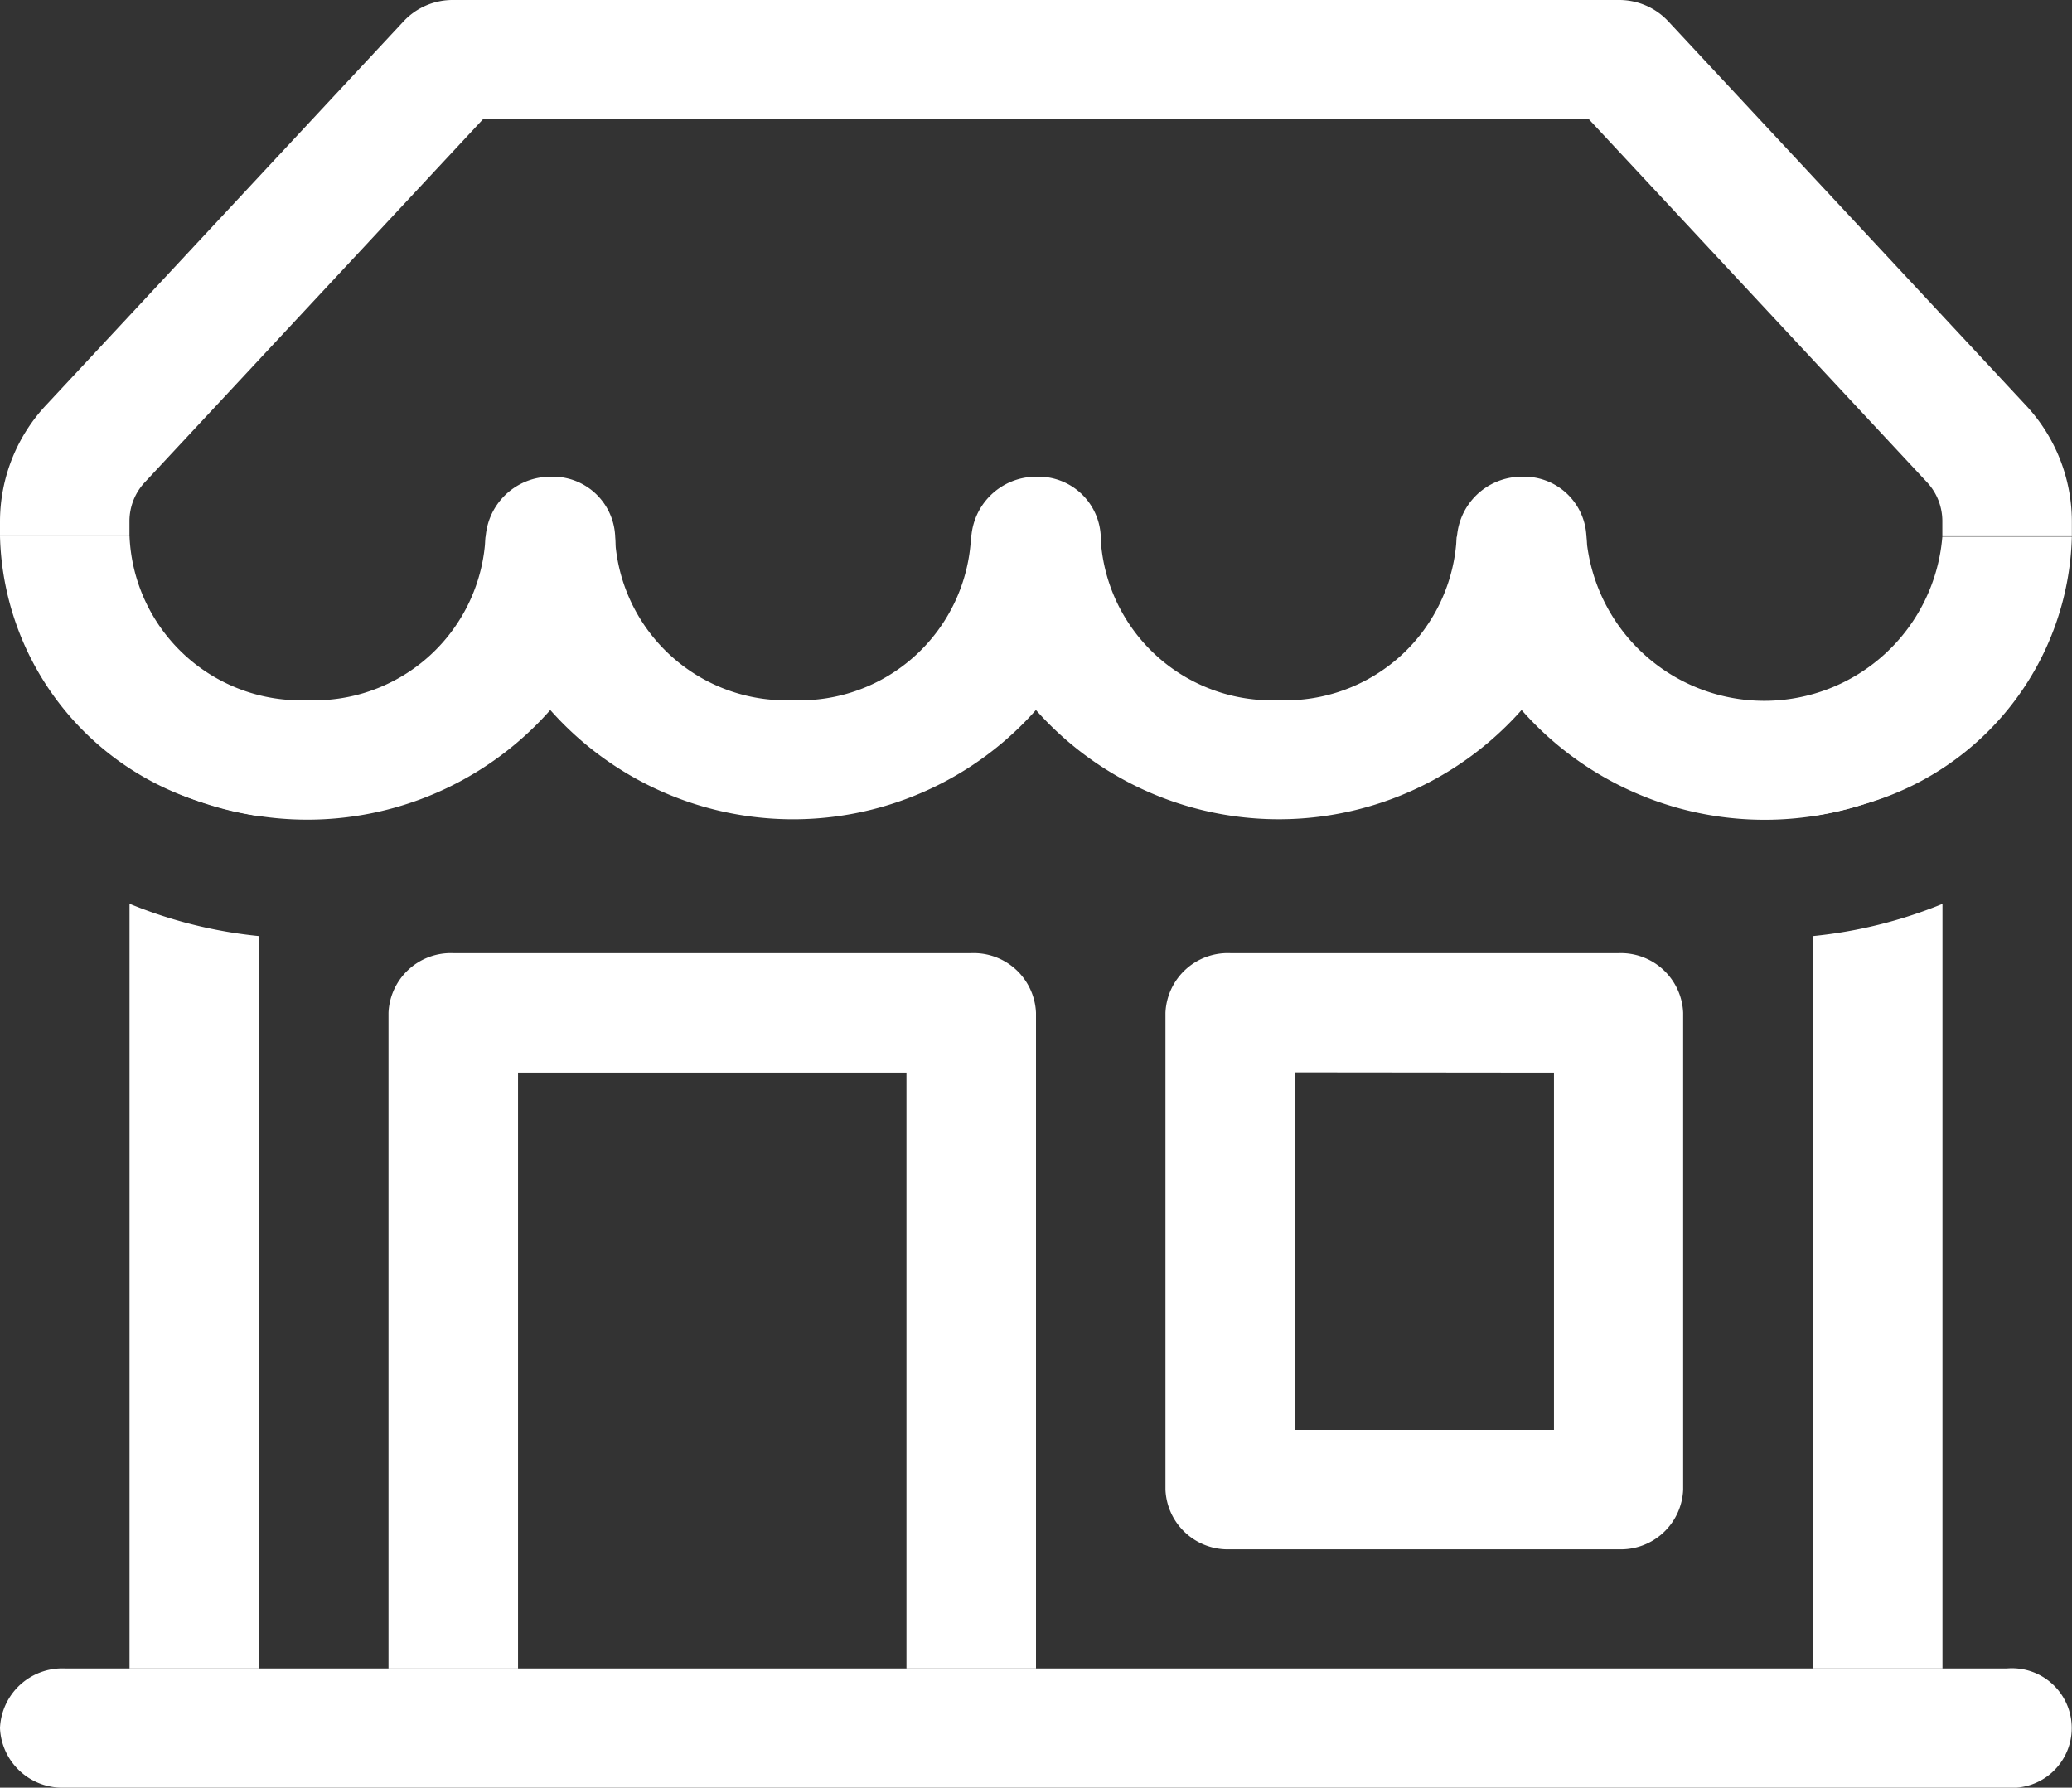 <svg id="shop" xmlns="http://www.w3.org/2000/svg" width="31.674" height="27.323" viewBox="0 0 31.674 27.323">
  <rect x="0" y="0" width="31.674" height="27.323" fill="#333333" stroke="none"/>
  <path id="Path_162" data-name="Path 162" d="M0,28.662a.953.953,0,0,1,.99-.911H30.682a.914.914,0,1,1,0,1.822H.99A.953.953,0,0,1,0,28.662ZM6.176,2.569a1.027,1.027,0,0,1,.752-.319H24.744a1.027,1.027,0,0,1,.752.319l5.462,5.864a2.607,2.607,0,0,1,.714,1.777v.236h-1.98V10.21a.869.869,0,0,0-.237-.592L24.288,4.072H7.384L2.217,9.618a.869.869,0,0,0-.238.592v.236H0V10.21A2.607,2.607,0,0,1,.714,8.432L6.178,2.567Z" transform="translate(0 -2.25)" fill="#fff" fill-rule="evenodd"/>
  <path id="Path_163" data-name="Path 163" d="M4.7,14.88a2.62,2.62,0,0,0,2.722-2.5H9.4a2.62,2.62,0,0,0,2.722,2.5,2.62,2.62,0,0,0,2.722-2.5h1.98a2.62,2.62,0,0,0,2.722,2.5,2.62,2.62,0,0,0,2.722-2.5h1.98a2.731,2.731,0,0,0,5.444,0h1.98A4.369,4.369,0,0,1,28.5,16.467,4.952,4.952,0,0,1,23.26,15.03a4.961,4.961,0,0,1-7.424,0,4.96,4.96,0,0,1-7.424,0,4.952,4.952,0,0,1-5.236,1.436A4.369,4.369,0,0,1,0,12.375H1.98A2.62,2.62,0,0,0,4.7,14.88Z" transform="translate(0 -4.178)" fill="#fff"/>
  <path id="Path_164" data-name="Path 164" d="M10.418,12.161a.993.993,0,1,1-.99-.911A.953.953,0,0,1,10.418,12.161Zm7.424,0a.993.993,0,1,1-.99-.911A.953.953,0,0,1,17.841,12.161Zm7.424,0a.993.993,0,1,1-.99-.911A.953.953,0,0,1,25.265,12.161Z" transform="translate(-1.014 -3.964)" fill="#fff"/>
  <path id="Path_165" data-name="Path 165" d="M4.23,17.291V15.75H2.25v.8a4.93,4.93,0,0,0,1.98.745ZM2.25,18.634a7.032,7.032,0,0,0,1.98.494V30.322H2.25Zm25.734.494a7.1,7.1,0,0,0,1.98-.492V30.322h-1.98v-11.2Zm1.98-2.581a4.93,4.93,0,0,1-1.98.745V15.75h1.98v.8ZM6.209,20.3a.953.953,0,0,1,.99-.911h7.918a.953.953,0,0,1,.99.911V30.322h-1.98V21.215H8.189v9.108H6.209Zm11.877,0a.953.953,0,0,1,.99-.911h5.939A.953.953,0,0,1,26,20.3V27.59a.953.953,0,0,1-.99.911H19.076a.953.953,0,0,1-.99-.911Zm1.98.911v5.465h3.959V21.215Z" transform="translate(-0.27 -4.821)" fill="#fff" fill-rule="evenodd"/>
</svg>

